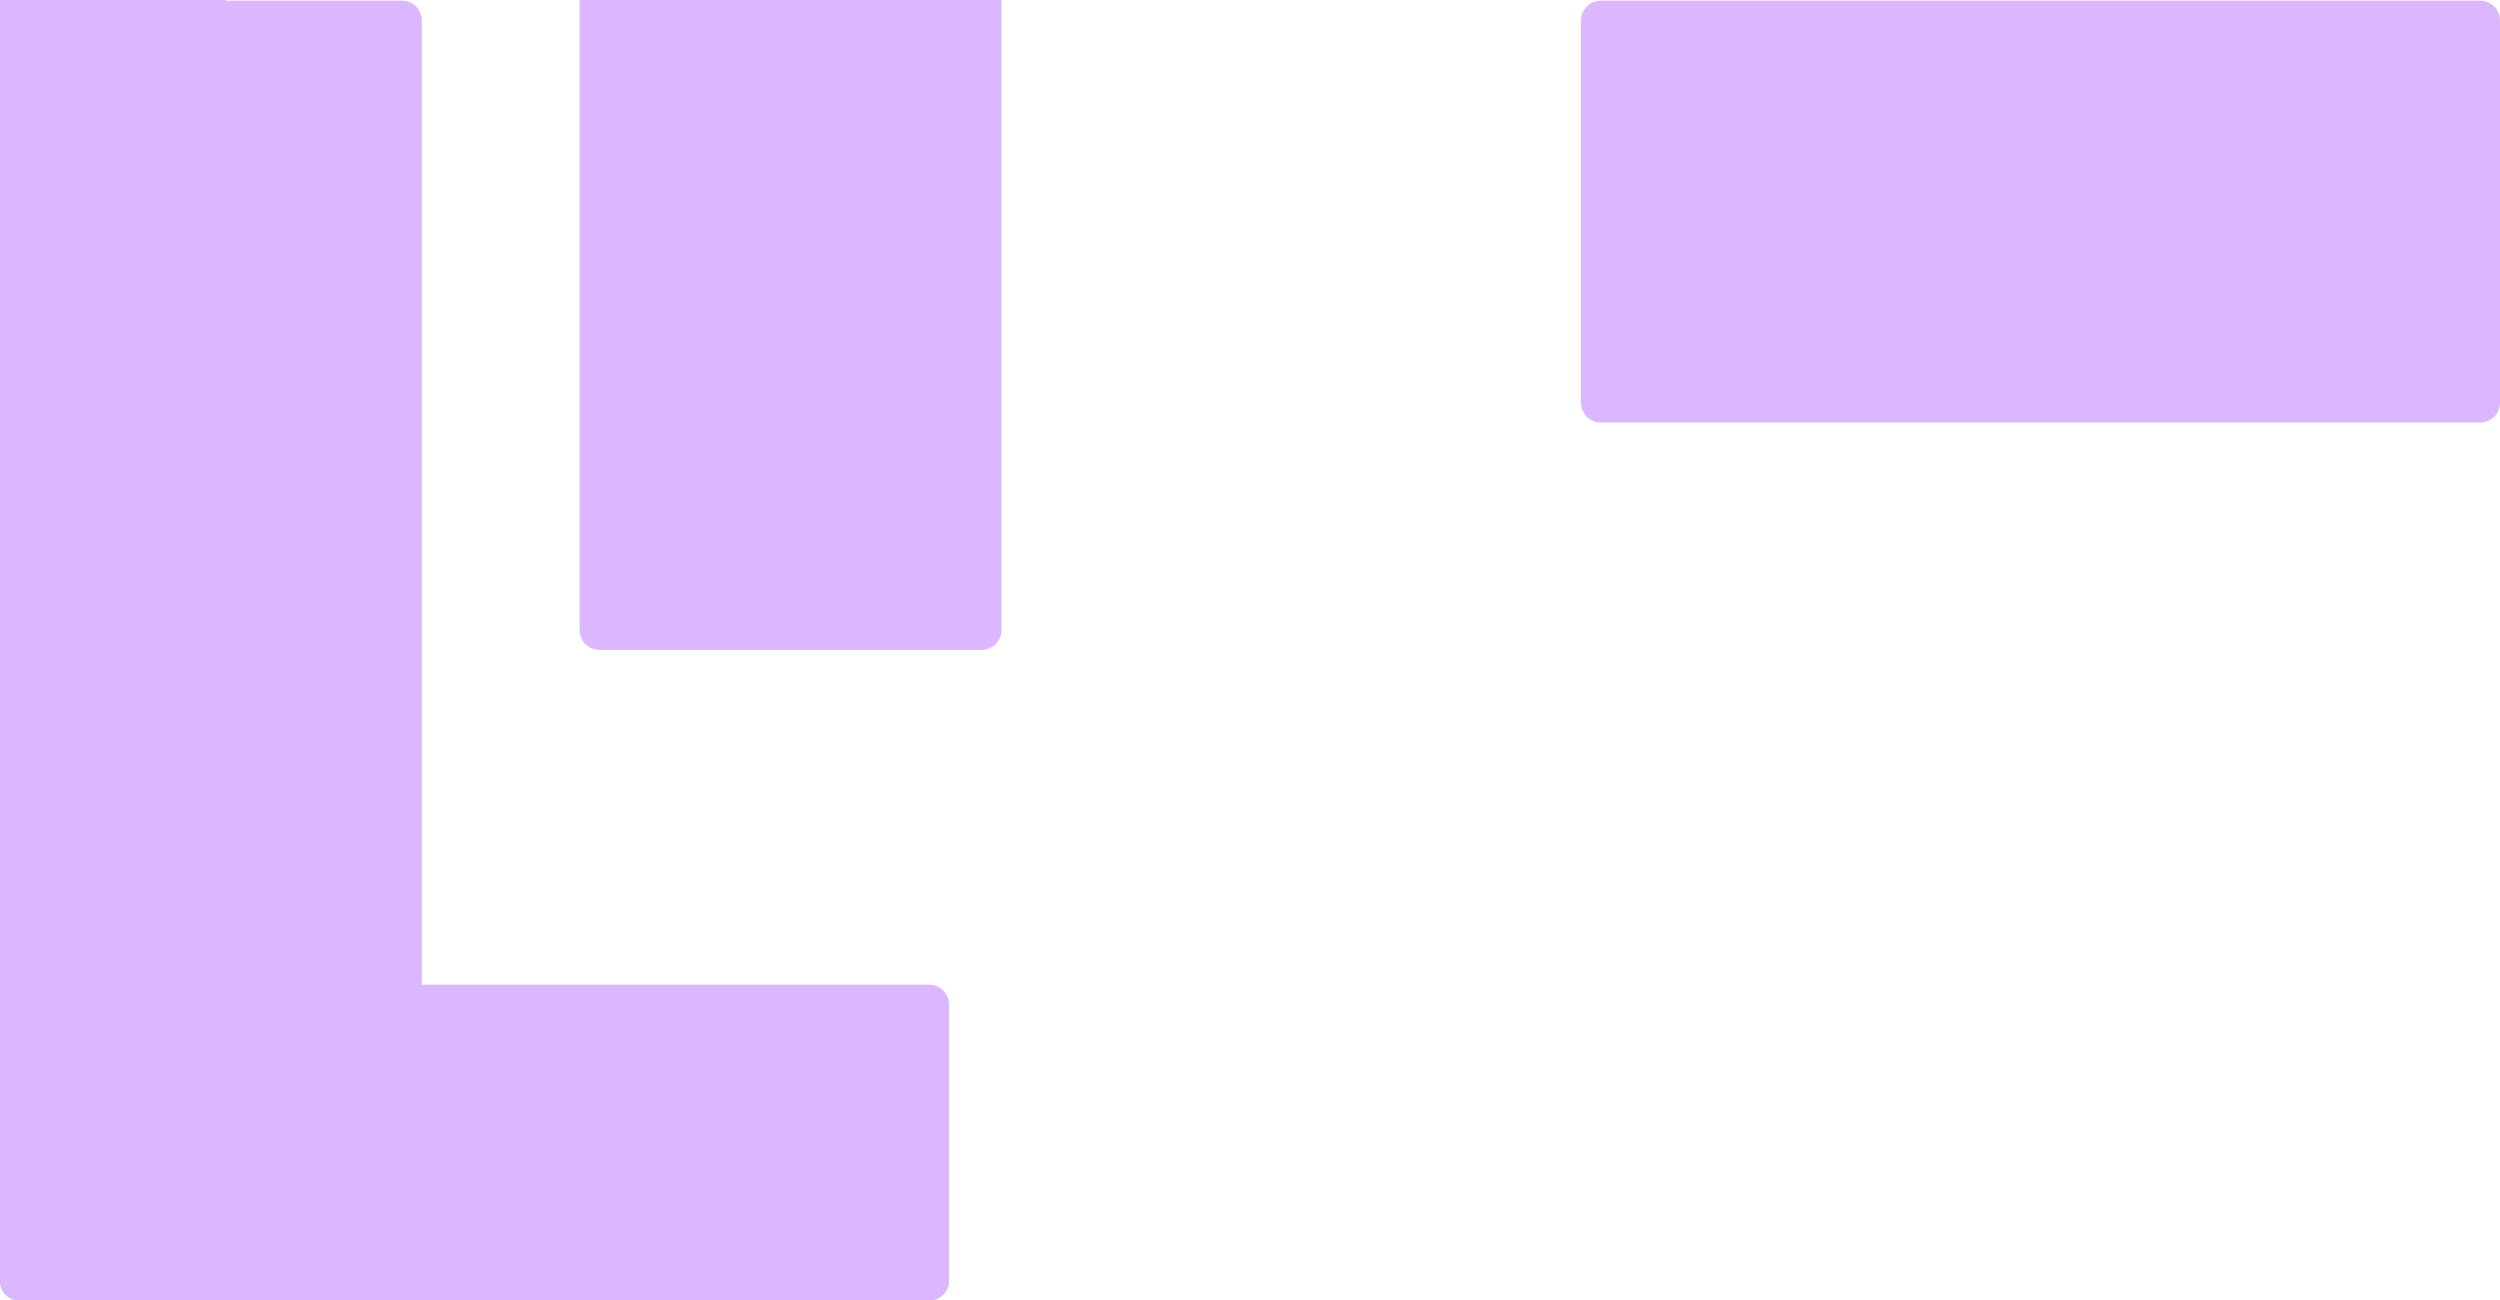 <?xml version="1.0" encoding="UTF-8" standalone="no"?>
<!-- Created with Keyshape -->
<svg xmlns="http://www.w3.org/2000/svg" id="UIT_ICOON_RGB_LILA_GEEL_MASKER" shape-rendering="geometricPrecision" text-rendering="geometricPrecision" viewBox="0 0 1000 520" style="white-space: pre;">
    <style>
@keyframes Path-1_d { 0% { d: path('M175.856,-84.367C175.856,-84.367,-175.855,-84.367,-175.855,-84.367C-180.242,-84.367,-183.799,-80.81,-183.799,-76.423C-183.799,-76.423,-183.799,76.423,-183.799,76.423C-183.799,80.81,-180.242,84.367,-175.855,84.367C-175.855,84.367,175.856,84.367,175.856,84.367C180.243,84.367,183.799,80.81,183.799,76.423C183.799,76.423,183.799,-76.423,183.799,-76.423C183.799,-80.81,180.243,-84.367,175.856,-84.367Z'); animation-timing-function: cubic-bezier(0.23,1,0.32,1); } 9% { d: path('M175.856,-84.367C175.856,-84.367,-27.638,-84.276,-27.638,-84.276C-32.025,-84.276,-35.582,-80.719,-35.582,-76.332C-35.582,-76.332,-35.582,76.514,-35.582,76.514C-35.582,80.901,-32.025,84.458,-27.638,84.458C-27.638,84.458,175.856,84.367,175.856,84.367C180.243,84.367,183.799,80.81,183.799,76.423C183.799,76.423,183.799,-76.423,183.799,-76.423C183.799,-80.81,180.243,-84.367,175.856,-84.367Z'); } 10% { d: path('M175.856,-84.367C175.856,-84.367,-27.638,-84.276,-27.638,-84.276C-32.025,-84.276,-35.582,-80.719,-35.582,-76.332C-35.582,-76.332,-35.582,76.514,-35.582,76.514C-35.582,80.901,-32.025,84.458,-27.638,84.458C-27.638,84.458,175.856,84.367,175.856,84.367C180.243,84.367,183.799,80.81,183.799,76.423C183.799,76.423,183.799,-76.423,183.799,-76.423C183.799,-80.81,180.243,-84.367,175.856,-84.367Z'); animation-timing-function: cubic-bezier(0,0,0.58,1); } 13% { d: path('M175.856,-84.367C175.856,-84.367,-365.638,-84.318,-365.638,-84.318C-370.025,-84.318,-373.582,-80.761,-373.582,-76.374C-373.582,-76.374,-373.582,76.472,-373.582,76.472C-373.582,80.859,-370.025,84.416,-365.638,84.416C-365.638,84.416,175.856,84.367,175.856,84.367C180.243,84.367,183.799,80.81,183.799,76.423C183.799,76.423,183.799,-76.423,183.799,-76.423C183.799,-80.81,180.243,-84.367,175.856,-84.367Z'); } 15% { d: path('M175.856,-84.367C175.856,-84.367,-365.638,-84.318,-365.638,-84.318C-370.025,-84.318,-373.582,-80.761,-373.582,-76.374C-373.582,-76.374,-373.582,76.472,-373.582,76.472C-373.582,80.859,-370.025,84.416,-365.638,84.416C-365.638,84.416,175.856,84.367,175.856,84.367C180.243,84.367,183.799,80.81,183.799,76.423C183.799,76.423,183.799,-76.423,183.799,-76.423C183.799,-80.81,180.243,-84.367,175.856,-84.367Z'); animation-timing-function: cubic-bezier(0.215,0.61,0.355,1); } 17.5% { d: path('M175.856,-84.367C175.856,-84.367,-306.855,-84.654,-306.855,-84.654C-311.242,-84.654,-314.799,-81.097,-314.799,-76.71C-314.799,-76.71,-314.799,76.136,-314.799,76.136C-314.799,80.523,-311.242,84.08,-306.855,84.08C-306.855,84.08,175.856,84.367,175.856,84.367C180.243,84.367,183.799,80.81,183.799,76.423C183.799,76.423,183.799,-76.423,183.799,-76.423C183.799,-80.81,180.243,-84.367,175.856,-84.367Z'); animation-timing-function: cubic-bezier(0.215,0.61,0.355,1); } 20% { d: path('M175.856,-84.367C175.856,-84.367,-306.855,-84.654,-306.855,-84.654C-311.242,-84.654,-314.799,-81.097,-314.799,-76.71C-314.799,-76.71,-314.799,76.136,-314.799,76.136C-314.799,80.523,-311.242,84.08,-306.855,84.08C-306.855,84.08,175.856,84.367,175.856,84.367C180.243,84.367,183.799,80.81,183.799,76.423C183.799,76.423,183.799,-76.423,183.799,-76.423C183.799,-80.81,180.243,-84.367,175.856,-84.367Z'); animation-timing-function: cubic-bezier(0.215,0.61,0.355,1); } 27.5% { d: path('M175.856,-84.367C175.856,-84.367,-175.855,-84.367,-175.855,-84.367C-180.242,-84.367,-183.799,-80.81,-183.799,-76.423C-183.799,-76.423,-183.799,76.423,-183.799,76.423C-183.799,80.81,-180.242,84.367,-175.855,84.367C-175.855,84.367,175.856,84.367,175.856,84.367C180.243,84.367,183.799,80.81,183.799,76.423C183.799,76.423,183.799,-76.423,183.799,-76.423C183.799,-80.81,180.243,-84.367,175.856,-84.367Z'); } 100% { d: path('M175.856,-84.367C175.856,-84.367,-175.855,-84.367,-175.855,-84.367C-180.242,-84.367,-183.799,-80.81,-183.799,-76.423C-183.799,-76.423,-183.799,76.423,-183.799,76.423C-183.799,80.81,-180.242,84.367,-175.855,84.367C-175.855,84.367,175.856,84.367,175.856,84.367C180.243,84.367,183.799,80.81,183.799,76.423C183.799,76.423,183.799,-76.423,183.799,-76.423C183.799,-80.81,180.243,-84.367,175.856,-84.367Z'); } }
@keyframes T-Bar-Outlines-2_v { 0% { visibility: visible; animation-timing-function: steps(1); } 17.5% { visibility: hidden; animation-timing-function: steps(1); } 100% { visibility: hidden; animation-timing-function: steps(1); } }
@keyframes T-Bar-Outlines-2_mo { 0% { offset-distance: 0%; animation-timing-function: cubic-bezier(0.23,1,0.32,1); } 9% { offset-distance: 23.214%; } 10% { offset-distance: 23.214%; animation-timing-function: cubic-bezier(0,0,0.58,1); } 13% { offset-distance: 73.214%; } 15% { offset-distance: 73.214%; animation-timing-function: cubic-bezier(0.215,0.61,0.355,1); } 17.5% { offset-distance: 78.163%; animation-timing-function: cubic-bezier(0.215,0.61,0.355,1); } 27.5% { offset-distance: 100%; } 100% { offset-distance: 100%; } }
@keyframes Path-1-2_d { 0% { d: path('M76.423,-259.983C76.423,-259.983,-76.423,-259.983,-76.423,-259.983C-80.811,-259.983,-84.367,-256.427,-84.367,-252.04C-84.367,-252.04,-84.367,252.04,-84.367,252.04C-84.367,256.428,-80.811,259.983,-76.423,259.983C-76.423,259.983,76.423,259.983,76.423,259.983C80.81,259.983,84.367,256.428,84.367,252.04C84.367,252.04,84.367,-252.04,84.367,-252.04C84.367,-256.427,80.81,-259.983,76.423,-259.983Z'); animation-timing-function: cubic-bezier(0.23,1,0.32,1); } 9% { d: path('M76.423,-259.983C76.423,-259.983,-4.423,-260.043,-4.423,-260.043C-8.811,-260.043,-12.367,-256.486,-12.367,-252.099C-12.367,-252.099,-12.367,251.98,-12.367,251.98C-12.367,256.368,-8.811,259.924,-4.423,259.924C-4.423,259.924,76.423,259.984,76.423,259.984C80.81,259.984,84.367,256.428,84.367,252.04C84.367,252.04,84.367,-252.04,84.367,-252.04C84.367,-256.427,80.81,-259.983,76.423,-259.983Z'); } 10% { d: path('M76.423,-259.983C76.423,-259.983,-4.423,-260.043,-4.423,-260.043C-8.811,-260.043,-12.367,-256.486,-12.367,-252.099C-12.367,-252.099,-12.367,251.98,-12.367,251.98C-12.367,256.368,-8.811,259.924,-4.423,259.924C-4.423,259.924,76.423,259.984,76.423,259.984C80.81,259.984,84.367,256.428,84.367,252.04C84.367,252.04,84.367,-252.04,84.367,-252.04C84.367,-256.427,80.81,-259.983,76.423,-259.983Z'); animation-timing-function: cubic-bezier(0,0,0.58,1); } 13% { d: path('M76.423,-259.983C76.423,-259.983,-176.423,-260.126,-176.423,-260.126C-180.811,-260.126,-184.367,-256.569,-184.367,-252.182C-184.367,-252.182,-184.367,251.897,-184.367,251.897C-184.367,256.285,-180.811,259.841,-176.423,259.841C-176.423,259.841,76.423,259.984,76.423,259.984C80.81,259.984,84.367,256.428,84.367,252.04C84.367,252.04,84.367,-252.04,84.367,-252.04C84.367,-256.427,80.81,-259.983,76.423,-259.983Z'); } 15% { d: path('M76.423,-259.983C76.423,-259.983,-176.423,-260.126,-176.423,-260.126C-180.811,-260.126,-184.367,-256.569,-184.367,-252.182C-184.367,-252.182,-184.367,251.897,-184.367,251.897C-184.367,256.285,-180.811,259.841,-176.423,259.841C-176.423,259.841,76.423,259.984,76.423,259.984C80.81,259.984,84.367,256.428,84.367,252.04C84.367,252.04,84.367,-252.04,84.367,-252.04C84.367,-256.427,80.81,-259.983,76.423,-259.983Z'); animation-timing-function: cubic-bezier(0.215,0.61,0.355,1); } 17.5% { d: path('M76.423,-259.983C76.423,-259.983,-129.055,-260.059,-129.055,-260.059C-133.443,-260.059,-136.999,-256.502,-136.999,-252.115C-136.999,-252.115,-136.999,251.964,-136.999,251.964C-136.999,256.352,-133.443,259.908,-129.055,259.908C-129.055,259.908,76.423,259.984,76.423,259.984C80.81,259.984,84.367,256.428,84.367,252.04C84.367,252.04,84.367,-252.04,84.367,-252.04C84.367,-256.427,80.81,-259.983,76.423,-259.983Z'); animation-timing-function: cubic-bezier(0.215,0.61,0.355,1); } 27.5% { d: path('M76.423,-259.983C76.423,-259.983,-76.423,-259.983,-76.423,-259.983C-80.811,-259.983,-84.367,-256.427,-84.367,-252.04C-84.367,-252.04,-84.367,252.04,-84.367,252.04C-84.367,256.428,-80.811,259.983,-76.423,259.983C-76.423,259.983,76.423,259.983,76.423,259.983C80.81,259.983,84.367,256.428,84.367,252.04C84.367,252.04,84.367,-252.04,84.367,-252.04C84.367,-256.427,80.81,-259.983,76.423,-259.983Z'); } 100% { d: path('M76.423,-259.983C76.423,-259.983,-76.423,-259.983,-76.423,-259.983C-80.811,-259.983,-84.367,-256.427,-84.367,-252.04C-84.367,-252.04,-84.367,252.04,-84.367,252.04C-84.367,256.428,-80.811,259.983,-76.423,259.983C-76.423,259.983,76.423,259.983,76.423,259.983C80.81,259.983,84.367,256.428,84.367,252.04C84.367,252.04,84.367,-252.04,84.367,-252.04C84.367,-256.427,80.81,-259.983,76.423,-259.983Z'); } }
@keyframes T-Bar-Outlines-3_v { 0% { visibility: hidden; animation-timing-function: steps(1); } 17.5% { visibility: visible; animation-timing-function: steps(1); } 20% { visibility: hidden; animation-timing-function: steps(1); } 100% { visibility: hidden; animation-timing-function: steps(1); } }
@keyframes T-Bar-Outlines-4_v { 0% { visibility: hidden; animation-timing-function: steps(1); } 20% { visibility: visible; animation-timing-function: steps(1); } 100% { visibility: visible; animation-timing-function: steps(1); } }
@keyframes T-Bar-Outlines-4_mo { 0% { offset-distance: 0%; animation-timing-function: cubic-bezier(0.23,1,0.32,1); } 9% { offset-distance: 23.214%; } 10% { offset-distance: 23.214%; animation-timing-function: cubic-bezier(0,0,0.58,1); } 13% { offset-distance: 73.214%; } 15% { offset-distance: 73.214%; animation-timing-function: cubic-bezier(0.215,0.61,0.355,1); } 20% { offset-distance: 78.163%; animation-timing-function: cubic-bezier(0.215,0.61,0.355,1); } 27.5% { offset-distance: 100%; } 100% { offset-distance: 100%; } }
@keyframes Path-1-4_d { 0% { d: path('M76.423,-259.983C76.423,-259.983,-76.423,-259.983,-76.423,-259.983C-80.811,-259.983,-84.367,-256.427,-84.367,-252.04C-84.367,-252.04,-84.367,252.04,-84.367,252.04C-84.367,256.428,-80.811,259.983,-76.423,259.983C-76.423,259.983,76.423,259.983,76.423,259.983C80.81,259.983,84.367,256.428,84.367,252.04C84.367,252.04,84.367,-252.04,84.367,-252.04C84.367,-256.427,80.81,-259.983,76.423,-259.983Z'); animation-timing-function: cubic-bezier(0.23,1,0.32,1); } 9% { d: path('M76.423,-259.983C76.423,-259.983,-4.423,-260.043,-4.423,-260.043C-8.811,-260.043,-12.367,-256.486,-12.367,-252.099C-12.367,-252.099,-12.367,251.98,-12.367,251.98C-12.367,256.368,-8.811,259.924,-4.423,259.924C-4.423,259.924,76.423,259.984,76.423,259.984C80.81,259.984,84.367,256.428,84.367,252.04C84.367,252.04,84.367,-252.04,84.367,-252.04C84.367,-256.427,80.81,-259.983,76.423,-259.983Z'); } 10% { d: path('M76.423,-259.983C76.423,-259.983,-4.423,-260.043,-4.423,-260.043C-8.811,-260.043,-12.367,-256.486,-12.367,-252.099C-12.367,-252.099,-12.367,251.98,-12.367,251.98C-12.367,256.368,-8.811,259.924,-4.423,259.924C-4.423,259.924,76.423,259.984,76.423,259.984C80.81,259.984,84.367,256.428,84.367,252.04C84.367,252.04,84.367,-252.04,84.367,-252.04C84.367,-256.427,80.81,-259.983,76.423,-259.983Z'); animation-timing-function: cubic-bezier(0,0,0.58,1); } 13% { d: path('M76.423,-259.983C76.423,-259.983,-176.423,-260.126,-176.423,-260.126C-180.811,-260.126,-184.367,-256.569,-184.367,-252.182C-184.367,-252.182,-184.367,251.897,-184.367,251.897C-184.367,256.285,-180.811,259.841,-176.423,259.841C-176.423,259.841,76.423,259.984,76.423,259.984C80.81,259.984,84.367,256.428,84.367,252.04C84.367,252.04,84.367,-252.04,84.367,-252.04C84.367,-256.427,80.81,-259.983,76.423,-259.983Z'); } 15% { d: path('M76.423,-259.983C76.423,-259.983,-176.423,-260.126,-176.423,-260.126C-180.811,-260.126,-184.367,-256.569,-184.367,-252.182C-184.367,-252.182,-184.367,251.897,-184.367,251.897C-184.367,256.285,-180.811,259.841,-176.423,259.841C-176.423,259.841,76.423,259.984,76.423,259.984C80.81,259.984,84.367,256.428,84.367,252.04C84.367,252.04,84.367,-252.04,84.367,-252.04C84.367,-256.427,80.81,-259.983,76.423,-259.983Z'); animation-timing-function: cubic-bezier(0.215,0.61,0.355,1); } 20% { d: path('M76.423,-259.983C76.423,-259.983,-129.055,-260.059,-129.055,-260.059C-133.443,-260.059,-136.999,-256.502,-136.999,-252.115C-136.999,-252.115,-136.999,251.965,-136.999,251.965C-136.999,256.353,-133.443,259.909,-129.055,259.909C-129.055,259.909,76.423,259.984,76.423,259.984C80.81,259.984,84.367,256.428,84.367,252.04C84.367,252.04,84.367,-252.04,84.367,-252.04C84.367,-256.427,80.81,-259.983,76.423,-259.983Z'); animation-timing-function: cubic-bezier(0.215,0.61,0.355,1); } 27.5% { d: path('M76.423,-259.983C76.423,-259.983,-76.423,-259.983,-76.423,-259.983C-80.811,-259.983,-84.367,-256.427,-84.367,-252.04C-84.367,-252.04,-84.367,252.04,-84.367,252.04C-84.367,256.428,-80.811,259.983,-76.423,259.983C-76.423,259.983,76.423,259.983,76.423,259.983C80.81,259.983,84.367,256.428,84.367,252.04C84.367,252.04,84.367,-252.04,84.367,-252.04C84.367,-256.427,80.81,-259.983,76.423,-259.983Z'); } 100% { d: path('M76.423,-259.983C76.423,-259.983,-76.423,-259.983,-76.423,-259.983C-80.811,-259.983,-84.367,-256.427,-84.367,-252.04C-84.367,-252.04,-84.367,252.04,-84.367,252.04C-84.367,256.428,-80.811,259.983,-76.423,259.983C-76.423,259.983,76.423,259.983,76.423,259.983C80.81,259.983,84.367,256.428,84.367,252.04C84.367,252.04,84.367,-252.04,84.367,-252.04C84.367,-256.427,80.81,-259.983,76.423,-259.983Z'); } }
@keyframes I-Bar-Outlines-2_mo { 0% { offset-distance: 0%; animation-timing-function: cubic-bezier(0.23,1,0.32,1); } 9% { offset-distance: 21.893%; } 10% { offset-distance: 21.893%; animation-timing-function: cubic-bezier(0,0,0.58,1); } 13% { offset-distance: 71.893%; } 15% { offset-distance: 71.893%; animation-timing-function: cubic-bezier(0.215,0.61,0.355,1); } 17.5% { offset-distance: 71.893%; animation-timing-function: cubic-bezier(0.215,0.61,0.355,1); } 20% { offset-distance: 71.893%; animation-timing-function: cubic-bezier(0.215,0.61,0.355,1); } 27.5% { offset-distance: 100%; } 100% { offset-distance: 100%; } }
@keyframes Path-1-5_d { 0% { d: path('M76.441,217.783C76.441,217.783,-76.07,217.783,-76.07,217.783C-80.448,217.783,-83.996,214.226,-83.996,209.839C-83.996,209.839,-84.367,-209.839,-84.367,-209.839C-84.367,-214.226,-80.818,-217.783,-76.44,-217.783C-76.44,-217.783,76.071,-217.783,76.071,-217.783C80.449,-217.783,83.997,-214.226,83.997,-209.839C83.997,-209.839,84.367,209.839,84.367,209.839C84.367,214.226,80.819,217.783,76.441,217.783Z'); animation-timing-function: cubic-bezier(0.23,1,0.32,1); } 9% { d: path('M76.441,217.783C76.441,217.783,-5.07,217.565,-5.07,217.565C-9.448,217.565,-12.996,214.008,-12.996,209.621C-12.996,209.621,-13.367,-210.056,-13.367,-210.056C-13.367,-214.443,-9.818,-218,-5.44,-218C-5.44,-218,76.071,-217.783,76.071,-217.783C80.449,-217.783,83.997,-214.226,83.997,-209.839C83.997,-209.839,84.367,209.839,84.367,209.839C84.367,214.226,80.819,217.783,76.441,217.783Z'); } 10% { d: path('M76.441,217.783C76.441,217.783,-5.07,217.565,-5.07,217.565C-9.448,217.565,-12.996,214.008,-12.996,209.621C-12.996,209.621,-13.367,-210.056,-13.367,-210.056C-13.367,-214.443,-9.818,-218,-5.44,-218C-5.44,-218,76.071,-217.783,76.071,-217.783C80.449,-217.783,83.997,-214.226,83.997,-209.839C83.997,-209.839,84.367,209.839,84.367,209.839C84.367,214.226,80.819,217.783,76.441,217.783Z'); animation-timing-function: cubic-bezier(0,0,0.58,1); } 13% { d: path('M76.441,217.783C76.441,217.783,-5.07,217.565,-5.07,217.565C-9.448,217.565,-12.996,214.008,-12.996,209.621C-12.996,209.621,-13.367,-210.056,-13.367,-210.056C-13.367,-214.443,-9.818,-218,-5.44,-218C-5.44,-218,76.071,-217.783,76.071,-217.783C80.449,-217.783,83.997,-214.226,83.997,-209.839C83.997,-209.839,84.367,209.839,84.367,209.839C84.367,214.226,80.819,217.783,76.441,217.783Z'); } 15% { d: path('M76.441,217.783C76.441,217.783,-5.07,217.565,-5.07,217.565C-9.448,217.565,-12.996,214.008,-12.996,209.621C-12.996,209.621,-13.367,-210.056,-13.367,-210.056C-13.367,-214.443,-9.818,-218,-5.44,-218C-5.44,-218,76.071,-217.783,76.071,-217.783C80.449,-217.783,83.997,-214.226,83.997,-209.839C83.997,-209.839,84.367,209.839,84.367,209.839C84.367,214.226,80.819,217.783,76.441,217.783Z'); animation-timing-function: cubic-bezier(0.215,0.61,0.355,1); } 17.5% { d: path('M135.441,217.944C135.441,217.944,-127.07,217.565,-127.07,217.565C-131.448,217.565,-134.996,214.008,-134.996,209.621C-134.996,209.621,-135.367,-210.056,-135.367,-210.056C-135.367,-214.443,-131.818,-218,-127.44,-218C-127.44,-218,135.071,-217.621,135.071,-217.621C139.449,-217.621,142.997,-214.064,142.997,-209.677C142.997,-209.677,143.367,210,143.367,210C143.367,214.387,139.819,217.944,135.441,217.944Z'); animation-timing-function: cubic-bezier(0.215,0.61,0.355,1); } 20% { d: path('M135.441,217.944C135.441,217.944,-127.07,217.565,-127.07,217.565C-131.448,217.565,-134.996,214.008,-134.996,209.621C-134.996,209.621,-135.367,-210.056,-135.367,-210.056C-135.367,-214.443,-131.818,-218,-127.44,-218C-127.44,-218,135.071,-217.621,135.071,-217.621C139.449,-217.621,142.997,-214.064,142.997,-209.677C142.997,-209.677,143.367,210,143.367,210C143.367,214.387,139.819,217.944,135.441,217.944Z'); animation-timing-function: cubic-bezier(0.215,0.61,0.355,1); } 27.5% { d: path('M76.441,217.783C76.441,217.783,-76.07,217.783,-76.07,217.783C-80.448,217.783,-83.996,214.226,-83.996,209.839C-83.996,209.839,-84.367,-209.839,-84.367,-209.839C-84.367,-214.226,-80.818,-217.783,-76.44,-217.783C-76.44,-217.783,76.071,-217.783,76.071,-217.783C80.449,-217.783,83.997,-214.226,83.997,-209.839C83.997,-209.839,84.367,209.839,84.367,209.839C84.367,214.226,80.819,217.783,76.441,217.783Z'); } 100% { d: path('M76.441,217.783C76.441,217.783,-76.07,217.783,-76.07,217.783C-80.448,217.783,-83.996,214.226,-83.996,209.839C-83.996,209.839,-84.367,-209.839,-84.367,-209.839C-84.367,-214.226,-80.818,-217.783,-76.44,-217.783C-76.44,-217.783,76.071,-217.783,76.071,-217.783C80.449,-217.783,83.997,-214.226,83.997,-209.839C83.997,-209.839,84.367,209.839,84.367,209.839C84.367,214.226,80.819,217.783,76.441,217.783Z'); } }
@keyframes I-Dot-Outlines-2_mo { 0% { offset-distance: 0%; animation-timing-function: cubic-bezier(0.23,1,0.32,1); } 9% { offset-distance: 21.893%; } 10% { offset-distance: 21.893%; animation-timing-function: cubic-bezier(0,0,0.58,1); } 13% { offset-distance: 71.893%; } 15% { offset-distance: 71.893%; animation-timing-function: cubic-bezier(0.215,0.61,0.355,1); } 17.5% { offset-distance: 71.893%; animation-timing-function: cubic-bezier(0.215,0.61,0.355,1); } 20% { offset-distance: 71.893%; animation-timing-function: cubic-bezier(0.215,0.61,0.355,1); } 27.5% { offset-distance: 100%; } 100% { offset-distance: 100%; } }
@keyframes Path-1-6_d { 0% { d: path('M76.423,-21.091C76.423,-21.091,-76.423,-21.091,-76.423,-21.091C-80.811,-21.091,-84.367,-17.534,-84.367,-13.147C-84.367,-13.147,-84.367,13.147,-84.367,13.147C-84.367,17.534,-80.811,21.091,-76.423,21.091C-76.423,21.091,76.423,21.091,76.423,21.091C80.81,21.091,84.367,17.534,84.367,13.147C84.367,13.147,84.367,-13.147,84.367,-13.147C84.367,-17.534,80.81,-21.091,76.423,-21.091Z'); animation-timing-function: cubic-bezier(0.23,1,0.32,1); } 9% { d: path('M76.423,-21.091C76.423,-21.091,-5.173,-21.364,-5.173,-21.364C-9.561,-21.364,-13.117,-17.807,-13.117,-13.42C-13.117,-13.42,-13.117,12.874,-13.117,12.874C-13.117,17.261,-9.561,20.818,-5.173,20.818C-5.173,20.818,76.423,21.091,76.423,21.091C80.81,21.091,84.367,17.534,84.367,13.147C84.367,13.147,84.367,-13.147,84.367,-13.147C84.367,-17.534,80.81,-21.091,76.423,-21.091Z'); } 10% { d: path('M76.423,-21.091C76.423,-21.091,-5.173,-21.364,-5.173,-21.364C-9.561,-21.364,-13.117,-17.807,-13.117,-13.42C-13.117,-13.42,-13.117,12.874,-13.117,12.874C-13.117,17.261,-9.561,20.818,-5.173,20.818C-5.173,20.818,76.423,21.091,76.423,21.091C80.81,21.091,84.367,17.534,84.367,13.147C84.367,13.147,84.367,-13.147,84.367,-13.147C84.367,-17.534,80.81,-21.091,76.423,-21.091Z'); animation-timing-function: cubic-bezier(0,0,0.58,1); } 13% { d: path('M76.423,-21.091C76.423,-21.091,-5.173,-21.364,-5.173,-21.364C-9.561,-21.364,-13.117,-17.807,-13.117,-13.42C-13.117,-13.42,-13.117,12.874,-13.117,12.874C-13.117,17.261,-9.561,20.818,-5.173,20.818C-5.173,20.818,76.423,21.091,76.423,21.091C80.81,21.091,84.367,17.534,84.367,13.147C84.367,13.147,84.367,-13.147,84.367,-13.147C84.367,-17.534,80.81,-21.091,76.423,-21.091Z'); } 15% { d: path('M76.423,-21.091C76.423,-21.091,-5.173,-21.364,-5.173,-21.364C-9.561,-21.364,-13.117,-17.807,-13.117,-13.42C-13.117,-13.42,-13.117,12.874,-13.117,12.874C-13.117,17.261,-9.561,20.818,-5.173,20.818C-5.173,20.818,76.423,21.091,76.423,21.091C80.81,21.091,84.367,17.534,84.367,13.147C84.367,13.147,84.367,-13.147,84.367,-13.147C84.367,-17.534,80.81,-21.091,76.423,-21.091Z'); animation-timing-function: cubic-bezier(0.215,0.61,0.355,1); } 17.5% { d: path('M134.923,-20.944C134.923,-20.944,-126.923,-21.182,-126.923,-21.182C-131.311,-21.182,-134.867,-17.625,-134.867,-13.238C-134.867,-13.238,-134.867,13.056,-134.867,13.056C-134.867,17.443,-131.311,21,-126.923,21C-126.923,21,134.923,21.238,134.923,21.238C139.31,21.238,142.867,17.681,142.867,13.294C142.867,13.294,142.867,-13,142.867,-13C142.867,-17.387,139.31,-20.944,134.923,-20.944Z'); animation-timing-function: cubic-bezier(0.215,0.61,0.355,1); } 20% { d: path('M134.923,-20.944C134.923,-20.944,-126.923,-21.182,-126.923,-21.182C-131.311,-21.182,-134.867,-17.625,-134.867,-13.238C-134.867,-13.238,-134.867,13.056,-134.867,13.056C-134.867,17.443,-131.311,21,-126.923,21C-126.923,21,134.923,21.238,134.923,21.238C139.31,21.238,142.867,17.681,142.867,13.294C142.867,13.294,142.867,-13,142.867,-13C142.867,-17.387,139.31,-20.944,134.923,-20.944Z'); animation-timing-function: cubic-bezier(0.215,0.61,0.355,1); } 27.5% { d: path('M76.423,-21.091C76.423,-21.091,-76.423,-21.091,-76.423,-21.091C-80.811,-21.091,-84.367,-17.534,-84.367,-13.147C-84.367,-13.147,-84.367,13.147,-84.367,13.147C-84.367,17.534,-80.811,21.091,-76.423,21.091C-76.423,21.091,76.423,21.091,76.423,21.091C80.81,21.091,84.367,17.534,84.367,13.147C84.367,13.147,84.367,-13.147,84.367,-13.147C84.367,-17.534,80.81,-21.091,76.423,-21.091Z'); } 100% { d: path('M76.423,-21.091C76.423,-21.091,-76.423,-21.091,-76.423,-21.091C-80.811,-21.091,-84.367,-17.534,-84.367,-13.147C-84.367,-13.147,-84.367,13.147,-84.367,13.147C-84.367,17.534,-80.811,21.091,-76.423,21.091C-76.423,21.091,76.423,21.091,76.423,21.091C80.81,21.091,84.367,17.534,84.367,13.147C84.367,13.147,84.367,-13.147,84.367,-13.147C84.367,-17.534,80.81,-21.091,76.423,-21.091Z'); } }
@keyframes U-Bar-Right-Outlines-2_mo { 0% { offset-distance: 0%; animation-timing-function: cubic-bezier(0.23,1,0.32,1); } 9% { offset-distance: 32.382%; } 10% { offset-distance: 32.382%; animation-timing-function: cubic-bezier(0,0,0.58,1); } 13% { offset-distance: 82.382%; } 15% { offset-distance: 82.382%; animation-timing-function: cubic-bezier(0.215,0.61,0.355,1); } 17.5% { offset-distance: 82.382%; animation-timing-function: cubic-bezier(0.215,0.61,0.355,1); } 20% { offset-distance: 82.382%; animation-timing-function: cubic-bezier(0.215,0.61,0.355,1); } 27.5% { offset-distance: 100%; } 100% { offset-distance: 100%; } }
@keyframes Path-1-7_d { 0% { d: path('M76.422,-259.996C76.422,-259.996,-76.422,-259.996,-76.422,-259.996C-80.809,-259.996,-84.365,-256.439,-84.365,-252.052C-84.365,-252.052,-84.365,252.052,-84.365,252.052C-84.365,256.44,-80.809,259.996,-76.422,259.996C-76.422,259.996,76.422,259.996,76.422,259.996C80.809,259.996,84.366,256.44,84.366,252.052C84.366,252.052,84.366,-252.052,84.366,-252.052C84.366,-256.439,80.809,-259.996,76.422,-259.996Z'); animation-timing-function: cubic-bezier(0.23,1,0.32,1); } 9% { d: path('M186.922,-260C186.922,-260,-76.422,-259.996,-76.422,-259.996C-80.809,-259.996,-84.365,-256.439,-84.365,-252.052C-84.365,-252.052,-84.365,252.052,-84.365,252.052C-84.365,256.44,-80.809,259.996,-76.422,259.996C-76.422,259.996,186.922,259.992,186.922,259.992C191.309,259.992,194.866,256.436,194.866,252.048C194.866,252.048,194.866,-252.056,194.866,-252.056C194.866,-256.443,191.309,-260,186.922,-260Z'); } 10% { d: path('M186.922,-260C186.922,-260,-76.422,-259.996,-76.422,-259.996C-80.809,-259.996,-84.365,-256.439,-84.365,-252.052C-84.365,-252.052,-84.365,252.052,-84.365,252.052C-84.365,256.44,-80.809,259.996,-76.422,259.996C-76.422,259.996,186.922,259.992,186.922,259.992C191.309,259.992,194.866,256.436,194.866,252.048C194.866,252.048,194.866,-252.056,194.866,-252.056C194.866,-256.443,191.309,-260,186.922,-260Z'); animation-timing-function: cubic-bezier(0,0,0.58,1); } 13% { d: path('M15.922,-260.008C15.922,-260.008,-76.422,-259.996,-76.422,-259.996C-80.809,-259.996,-84.365,-256.439,-84.365,-252.052C-84.365,-252.052,-84.365,252.052,-84.365,252.052C-84.365,256.44,-80.809,259.996,-76.422,259.996C-76.422,259.996,15.922,259.984,15.922,259.984C20.309,259.984,23.866,256.428,23.866,252.04C23.866,252.04,23.866,-252.064,23.866,-252.064C23.866,-256.451,20.309,-260.008,15.922,-260.008Z'); } 15% { d: path('M15.922,-260.008C15.922,-260.008,-76.422,-259.996,-76.422,-259.996C-80.809,-259.996,-84.365,-256.439,-84.365,-252.052C-84.365,-252.052,-84.365,252.052,-84.365,252.052C-84.365,256.44,-80.809,259.996,-76.422,259.996C-76.422,259.996,15.922,259.984,15.922,259.984C20.309,259.984,23.866,256.428,23.866,252.04C23.866,252.04,23.866,-252.064,23.866,-252.064C23.866,-256.451,20.309,-260.008,15.922,-260.008Z'); animation-timing-function: cubic-bezier(0.215,0.61,0.355,1); } 17.5% { d: path('M-105.421,-260.081C-105.421,-260.081,-137.422,-260.048,-137.422,-260.048C-141.809,-260.048,-145.365,-256.491,-145.365,-252.104C-145.365,-252.104,-145.365,252,-145.365,252C-145.365,256.388,-141.809,259.944,-137.422,259.944C-137.422,259.944,-105.421,259.911,-105.421,259.911C-101.034,259.911,-97.477,256.354,-97.477,251.966C-97.477,251.966,-97.477,-252.137,-97.477,-252.137C-97.477,-256.524,-101.034,-260.081,-105.421,-260.081Z'); animation-timing-function: cubic-bezier(0.215,0.61,0.355,1); } 20% { d: path('M-105.421,-260.081C-105.421,-260.081,-137.422,-260.048,-137.422,-260.048C-141.809,-260.048,-145.365,-256.491,-145.365,-252.104C-145.365,-252.104,-145.365,252,-145.365,252C-145.365,256.388,-141.809,259.944,-137.422,259.944C-137.422,259.944,-105.421,259.911,-105.421,259.911C-101.034,259.911,-97.477,256.355,-97.477,251.967C-97.477,251.967,-97.477,-252.137,-97.477,-252.137C-97.477,-256.524,-101.034,-260.081,-105.421,-260.081Z'); animation-timing-function: cubic-bezier(0.215,0.61,0.355,1); } 27.5% { d: path('M76.422,-259.996C76.422,-259.996,-76.422,-259.996,-76.422,-259.996C-80.809,-259.996,-84.365,-256.439,-84.365,-252.052C-84.365,-252.052,-84.365,252.052,-84.365,252.052C-84.365,256.44,-80.809,259.996,-76.422,259.996C-76.422,259.996,76.422,259.996,76.422,259.996C80.809,259.996,84.366,256.44,84.366,252.052C84.366,252.052,84.366,-252.052,84.366,-252.052C84.366,-256.439,80.809,-259.996,76.422,-259.996Z'); } 100% { d: path('M76.422,-259.996C76.422,-259.996,-76.422,-259.996,-76.422,-259.996C-80.809,-259.996,-84.365,-256.439,-84.365,-252.052C-84.365,-252.052,-84.365,252.052,-84.365,252.052C-84.365,256.44,-80.809,259.996,-76.422,259.996C-76.422,259.996,76.422,259.996,76.422,259.996C80.809,259.996,84.366,256.44,84.366,252.052C84.366,252.052,84.366,-252.052,84.366,-252.052C84.366,-256.439,80.809,-259.996,76.422,-259.996Z'); } }
@keyframes Path-1-8_d { 0% { d: path('M181.87,-63.197C181.87,-63.197,-181.871,-63.197,-181.871,-63.197C-186.258,-63.197,-189.814,-59.64,-189.814,-55.253C-189.814,-55.253,-189.814,55.254,-189.814,55.254C-189.814,59.642,-186.258,63.198,-181.871,63.198C-181.871,63.198,181.87,63.198,181.87,63.198C186.257,63.198,189.814,59.642,189.814,55.254C189.814,55.254,189.814,-55.253,189.814,-55.253C189.814,-59.64,186.257,-63.197,181.87,-63.197Z'); animation-timing-function: cubic-bezier(0.23,1,0.32,1); } 9% { d: path('M181.87,-63.197C181.87,-63.197,-181.871,-63.197,-181.871,-63.197C-186.258,-63.197,-189.814,-59.64,-189.814,-55.253C-189.814,-55.253,-189.814,55.254,-189.814,55.254C-189.814,59.642,-186.258,63.198,-181.871,63.198C-181.871,63.198,181.87,63.198,181.87,63.198C186.257,63.198,189.814,59.642,189.814,55.254C189.814,55.254,189.814,-55.253,189.814,-55.253C189.814,-59.64,186.257,-63.197,181.87,-63.197Z'); } 10% { d: path('M181.87,-63.197C181.87,-63.197,-181.871,-63.197,-181.871,-63.197C-186.258,-63.197,-189.814,-59.64,-189.814,-55.253C-189.814,-55.253,-189.814,55.254,-189.814,55.254C-189.814,59.642,-186.258,63.198,-181.871,63.198C-181.871,63.198,181.87,63.198,181.87,63.198C186.257,63.198,189.814,59.642,189.814,55.254C189.814,55.254,189.814,-55.253,189.814,-55.253C189.814,-59.64,186.257,-63.197,181.87,-63.197Z'); animation-timing-function: cubic-bezier(0,0,0.58,1); } 13% { d: path('M60.87,-62.937C60.87,-62.937,-181.871,-63.197,-181.871,-63.197C-186.258,-63.197,-189.814,-59.64,-189.814,-55.253C-189.814,-55.253,-189.814,55.254,-189.814,55.254C-189.814,59.642,-186.258,63.198,-181.871,63.198C-181.871,63.198,60.87,63.458,60.87,63.458C65.257,63.458,68.814,59.902,68.814,55.514C68.814,55.514,68.814,-54.993,68.814,-54.993C68.814,-59.38,65.257,-62.937,60.87,-62.937Z'); } 15% { d: path('M60.87,-62.937C60.87,-62.937,-181.871,-63.197,-181.871,-63.197C-186.258,-63.197,-189.814,-59.64,-189.814,-55.253C-189.814,-55.253,-189.814,55.254,-189.814,55.254C-189.814,59.642,-186.258,63.198,-181.871,63.198C-181.871,63.198,60.87,63.458,60.87,63.458C65.257,63.458,68.814,59.902,68.814,55.514C68.814,55.514,68.814,-54.993,68.814,-54.993C68.814,-59.38,65.257,-62.937,60.87,-62.937Z'); animation-timing-function: cubic-bezier(0.215,0.61,0.355,1); } 17.5% { d: path('M-62.63,-62.978C-62.63,-62.978,-181.871,-63.197,-181.871,-63.197C-186.258,-63.197,-189.814,-59.64,-189.814,-55.253C-189.814,-55.253,-189.814,55.254,-189.814,55.254C-189.814,59.642,-186.258,63.198,-181.871,63.198C-181.871,63.198,-62.63,63.417,-62.63,63.417C-58.243,63.417,-54.686,59.861,-54.686,55.473C-54.686,55.473,-54.686,-55.034,-54.686,-55.034C-54.686,-59.421,-58.243,-62.978,-62.63,-62.978Z'); animation-timing-function: cubic-bezier(0.215,0.61,0.355,1); } 20% { d: path('M-62.63,-62.978C-62.63,-62.978,-181.871,-63.197,-181.871,-63.197C-186.258,-63.197,-189.814,-59.64,-189.814,-55.253C-189.814,-55.253,-189.814,55.254,-189.814,55.254C-189.814,59.642,-186.258,63.198,-181.871,63.198C-181.871,63.198,-62.63,63.417,-62.63,63.417C-58.243,63.417,-54.686,59.861,-54.686,55.473C-54.686,55.473,-54.686,-55.034,-54.686,-55.034C-54.686,-59.421,-58.243,-62.978,-62.63,-62.978Z'); animation-timing-function: cubic-bezier(0.215,0.61,0.355,1); } 27.5% { d: path('M181.87,-63.197C181.87,-63.197,-181.871,-63.197,-181.871,-63.197C-186.258,-63.197,-189.814,-59.64,-189.814,-55.253C-189.814,-55.253,-189.814,55.254,-189.814,55.254C-189.814,59.642,-186.258,63.198,-181.871,63.198C-181.871,63.198,181.87,63.198,181.87,63.198C186.257,63.198,189.814,59.642,189.814,55.254C189.814,55.254,189.814,-55.253,189.814,-55.253C189.814,-59.64,186.257,-63.197,181.87,-63.197Z'); } 100% { d: path('M181.87,-63.197C181.87,-63.197,-181.871,-63.197,-181.871,-63.197C-186.258,-63.197,-189.814,-59.64,-189.814,-55.253C-189.814,-55.253,-189.814,55.254,-189.814,55.254C-189.814,59.642,-186.258,63.198,-181.871,63.198C-181.871,63.198,181.87,63.198,181.87,63.198C186.257,63.198,189.814,59.642,189.814,55.254C189.814,55.254,189.814,-55.253,189.814,-55.253C189.814,-59.64,186.257,-63.197,181.87,-63.197Z'); } }
@keyframes Path-1-9_d { 0% { d: path('M76.422,-259.996C76.422,-259.996,-76.421,-259.996,-76.421,-259.996C-80.808,-259.996,-84.365,-256.439,-84.365,-252.052C-84.365,-252.052,-84.365,252.052,-84.365,252.052C-84.365,256.44,-80.808,259.996,-76.421,259.996C-76.421,259.996,76.422,259.996,76.422,259.996C80.809,259.996,84.366,256.44,84.366,252.052C84.366,252.052,84.366,-252.052,84.366,-252.052C84.366,-256.439,80.809,-259.996,76.422,-259.996Z'); animation-timing-function: cubic-bezier(0.23,1,0.32,1); } 9% { d: path('M185.921,-260.048C185.921,-260.048,-76.421,-259.996,-76.421,-259.996C-80.808,-259.996,-84.365,-256.439,-84.365,-252.052C-84.365,-252.052,-84.365,252.052,-84.365,252.052C-84.365,256.44,-80.808,259.996,-76.421,259.996C-76.421,259.996,185.921,259.944,185.921,259.944C190.308,259.944,193.866,256.388,193.866,252C193.866,252,193.866,-252.104,193.866,-252.104C193.866,-256.491,190.308,-260.048,185.921,-260.048Z'); } 10% { d: path('M185.921,-260.048C185.921,-260.048,-76.421,-259.996,-76.421,-259.996C-80.808,-259.996,-84.365,-256.439,-84.365,-252.052C-84.365,-252.052,-84.365,252.052,-84.365,252.052C-84.365,256.44,-80.808,259.996,-76.421,259.996C-76.421,259.996,185.921,259.944,185.921,259.944C190.308,259.944,193.866,256.388,193.866,252C193.866,252,193.866,-252.104,193.866,-252.104C193.866,-256.491,190.308,-260.048,185.921,-260.048Z'); animation-timing-function: cubic-bezier(0,0,0.58,1); } 13% { d: path('M16.796,-260.168C16.796,-260.168,-76.421,-259.996,-76.421,-259.996C-80.808,-259.996,-84.365,-256.439,-84.365,-252.052C-84.365,-252.052,-84.365,252.052,-84.365,252.052C-84.365,256.44,-80.808,259.996,-76.421,259.996C-76.421,259.996,16.796,259.824,16.796,259.824C21.183,259.824,24.741,256.268,24.741,251.88C24.741,251.88,24.741,-252.224,24.741,-252.224C24.741,-256.611,21.183,-260.168,16.796,-260.168Z'); } 15% { d: path('M16.796,-260.168C16.796,-260.168,-76.421,-259.996,-76.421,-259.996C-80.808,-259.996,-84.365,-256.439,-84.365,-252.052C-84.365,-252.052,-84.365,252.052,-84.365,252.052C-84.365,256.44,-80.808,259.996,-76.421,259.996C-76.421,259.996,16.796,259.824,16.796,259.824C21.183,259.824,24.741,256.268,24.741,251.88C24.741,251.88,24.741,-252.224,24.741,-252.224C24.741,-256.611,21.183,-260.168,16.796,-260.168Z'); animation-timing-function: cubic-bezier(0.215,0.61,0.355,1); } 17.5% { d: path('M-43.578,-260.264C-43.578,-260.264,-76.421,-259.996,-76.421,-259.996C-80.808,-259.996,-84.365,-256.439,-84.365,-252.052C-84.365,-252.052,-84.365,252.052,-84.365,252.052C-84.365,256.44,-80.808,259.996,-76.421,259.996C-76.421,259.996,-43.578,259.728,-43.578,259.728C-39.191,259.728,-35.634,256.172,-35.634,251.784C-35.634,251.784,-35.634,-252.32,-35.634,-252.32C-35.634,-256.707,-39.191,-260.264,-43.578,-260.264Z'); animation-timing-function: cubic-bezier(0.215,0.61,0.355,1); } 20% { d: path('M-43.578,-260.264C-43.578,-260.264,-76.421,-259.996,-76.421,-259.996C-80.808,-259.996,-84.365,-256.439,-84.365,-252.052C-84.365,-252.052,-84.365,252.052,-84.365,252.052C-84.365,256.44,-80.808,259.996,-76.421,259.996C-76.421,259.996,-43.578,259.728,-43.578,259.728C-39.191,259.728,-35.634,256.172,-35.634,251.784C-35.634,251.784,-35.634,-252.32,-35.634,-252.32C-35.634,-256.707,-39.191,-260.264,-43.578,-260.264Z'); animation-timing-function: cubic-bezier(0.215,0.61,0.355,1); } 27.5% { d: path('M76.422,-259.996C76.422,-259.996,-76.421,-259.996,-76.421,-259.996C-80.808,-259.996,-84.365,-256.439,-84.365,-252.052C-84.365,-252.052,-84.365,252.052,-84.365,252.052C-84.365,256.44,-80.808,259.996,-76.421,259.996C-76.421,259.996,76.422,259.996,76.422,259.996C80.809,259.996,84.366,256.44,84.366,252.052C84.366,252.052,84.366,-252.052,84.366,-252.052C84.366,-256.439,80.809,-259.996,76.422,-259.996Z'); } 100% { d: path('M76.422,-259.996C76.422,-259.996,-76.421,-259.996,-76.421,-259.996C-80.808,-259.996,-84.365,-256.439,-84.365,-252.052C-84.365,-252.052,-84.365,252.052,-84.365,252.052C-84.365,256.44,-80.808,259.996,-76.421,259.996C-76.421,259.996,76.422,259.996,76.422,259.996C80.809,259.996,84.366,256.44,84.366,252.052C84.366,252.052,84.366,-252.052,84.366,-252.052C84.366,-256.439,80.809,-259.996,76.422,-259.996Z'); } }
    </style>
    <g id="T-Bridge-Outlines-2" transform="translate(499.992,260.269) translate(-600,-320)">
        <g id="Group-1" opacity="1" transform="translate(916.209,144.371)">
            <path id="Path-1" fill="#dbb7ff" d="M175.856,-84.367C175.856,-84.367,-175.855,-84.367,-175.855,-84.367C-180.242,-84.367,-183.799,-80.81,-183.799,-76.423C-183.799,-76.423,-183.799,76.423,-183.799,76.423C-183.799,80.81,-180.242,84.367,-175.855,84.367C-175.855,84.367,175.856,84.367,175.856,84.367C180.243,84.367,183.799,80.81,183.799,76.423C183.799,76.423,183.799,-76.423,183.799,-76.423C183.799,-80.81,180.243,-84.367,175.856,-84.367Z" fill-opacity="1" fill-rule="nonzero" style="animation: 8s linear infinite both Path-1_d;"/>
        </g>
    </g>
    <g id="T-Bar-Outlines-2" visibility="visible" style="transform: translate(-600px,-320px); animation: 8s linear infinite forwards T-Bar-Outlines-2_v, 8s linear infinite both T-Bar-Outlines-2_mo; offset-path: path('M499.992,260.269C506.492,260.269,532.492,260.269,538.992,260.269C538.992,260.269,538.992,260.269,538.992,260.269C524.992,260.269,468.992,260.269,454.992,260.269C454.992,260.269,454.992,260.269,454.992,260.269C458.584,260.269,454.337,260.269,463.307,260.269C473.067,260.269,496.084,260.269,499.992,260.269L499.992,260.269'); offset-rotate: 0deg;">
        <g id="Group-1-2" opacity="1" transform="translate(916.209,319.987)">
            <path id="Path-1-2" fill="#dbb7ff" d="M76.423,-259.983C76.423,-259.983,-76.423,-259.983,-76.423,-259.983C-80.811,-259.983,-84.367,-256.427,-84.367,-252.04C-84.367,-252.04,-84.367,252.04,-84.367,252.04C-84.367,256.428,-80.811,259.983,-76.423,259.983C-76.423,259.983,76.423,259.983,76.423,259.983C80.81,259.983,84.367,256.428,84.367,252.04C84.367,252.04,84.367,-252.04,84.367,-252.04C84.367,-256.427,80.81,-259.983,76.423,-259.983Z" fill-opacity="1" fill-rule="nonzero" style="animation: 8s linear infinite both Path-1-2_d;"/>
        </g>
    </g>
    <g id="T-Bar-Outlines-3" visibility="hidden" transform="translate(463.307,260.269) translate(-600,-320)" style="animation: 8s linear infinite forwards T-Bar-Outlines-3_v;">
        <g id="Group-1-3" opacity="1" transform="translate(916.209,319.987)">
            <path id="Path-1-3" fill="#dbb7ff" d="M76.423,-259.983C76.423,-259.983,-129.055,-260.059,-129.055,-260.059C-133.443,-260.059,-136.999,-256.502,-136.999,-252.115C-136.999,-252.115,-136.999,251.964,-136.999,251.964C-136.999,256.352,-133.443,259.908,-129.055,259.908C-129.055,259.908,76.423,259.984,76.423,259.984C80.81,259.984,84.367,256.428,84.367,252.04C84.367,252.04,84.367,-252.04,84.367,-252.04C84.367,-256.427,80.81,-259.983,76.423,-259.983Z" fill-opacity="1" fill-rule="nonzero"/>
        </g>
    </g>
    <g id="T-Bar-Outlines-4" visibility="hidden" style="transform: translate(-600px,-320px); animation: 8s linear infinite forwards T-Bar-Outlines-4_v, 8s linear infinite both T-Bar-Outlines-4_mo; offset-path: path('M499.992,260.269C506.492,260.269,532.492,260.269,538.992,260.269C538.992,260.269,538.992,260.269,538.992,260.269C524.992,260.269,468.992,260.269,454.992,260.269C454.992,260.269,454.992,260.269,454.992,260.269C458.584,260.269,454.337,260.269,463.307,260.269C473.067,260.269,496.084,260.269,499.992,260.269L499.992,260.269'); offset-rotate: 0deg;">
        <g id="Group-1-4" opacity="1" transform="translate(916.209,319.987)">
            <path id="Path-1-4" fill="#dbb7ff" d="M76.423,-259.983C76.423,-259.983,-76.423,-259.983,-76.423,-259.983C-80.811,-259.983,-84.367,-256.427,-84.367,-252.04C-84.367,-252.04,-84.367,252.04,-84.367,252.04C-84.367,256.428,-80.811,259.983,-76.423,259.983C-76.423,259.983,76.423,259.983,76.423,259.983C80.81,259.983,84.367,256.428,84.367,252.04C84.367,252.04,84.367,-252.04,84.367,-252.04C84.367,-256.427,80.81,-259.983,76.423,-259.983Z" fill-opacity="1" fill-rule="nonzero" style="animation: 8s linear infinite both Path-1-4_d;"/>
        </g>
    </g>
    <g id="I-Bar-Outlines-2" style="transform: translate(-600px,-320px); animation: 8s linear infinite both I-Bar-Outlines-2_mo; offset-path: path('M499.992,260.269C524.659,260.269,623.325,260.269,647.992,260.269C647.992,260.269,647.992,260.269,647.992,260.269C591.659,260.269,366.325,260.269,309.992,260.269C309.992,260.269,309.992,260.269,309.992,260.269C309.992,260.269,309.992,260.269,309.992,260.269C309.992,260.269,309.992,260.269,309.992,260.269C341.659,260.269,468.325,260.269,499.992,260.269L499.992,260.269'); offset-rotate: 0deg;">
        <g id="Group-1-5" opacity="1" transform="translate(606.223,362.214)">
            <path id="Path-1-5" fill="#dbb7ff" d="M76.441,217.783C76.441,217.783,-76.07,217.783,-76.07,217.783C-80.448,217.783,-83.996,214.226,-83.996,209.839C-83.996,209.839,-84.367,-209.839,-84.367,-209.839C-84.367,-214.226,-80.818,-217.783,-76.44,-217.783C-76.44,-217.783,76.071,-217.783,76.071,-217.783C80.449,-217.783,83.997,-214.226,83.997,-209.839C83.997,-209.839,84.367,209.839,84.367,209.839C84.367,214.226,80.819,217.783,76.441,217.783Z" fill-opacity="1" fill-rule="nonzero" style="animation: 8s linear infinite both Path-1-5_d;"/>
        </g>
    </g>
    <g id="U-Bar-Right-Outlines-2" style="mix-blend-mode: normal; transform: translate(-600px,-320px); animation: 8s linear infinite both U-Bar-Right-Outlines-2_mo; offset-path: path('M499.992,260.269C518.159,260.269,590.825,260.269,608.992,260.269C608.992,260.269,608.992,260.269,608.992,260.269C580.942,260.269,468.742,260.269,440.692,260.269C440.692,260.269,440.692,260.269,440.692,260.269C440.692,260.269,440.692,260.269,440.692,260.269C440.692,260.269,440.692,260.269,440.692,260.269C450.575,260.269,490.109,260.269,499.992,260.269L499.992,260.269'); offset-rotate: 0deg;">
        <g id="Group-1-7" opacity="1" transform="translate(395.271,320)">
            <path id="Path-1-7" fill="#dbb7ff" d="M76.422,-259.996C76.422,-259.996,-76.422,-259.996,-76.422,-259.996C-80.809,-259.996,-84.365,-256.439,-84.365,-252.052C-84.365,-252.052,-84.365,252.052,-84.365,252.052C-84.365,256.44,-80.809,259.996,-76.422,259.996C-76.422,259.996,76.422,259.996,76.422,259.996C80.809,259.996,84.366,256.44,84.366,252.052C84.366,252.052,84.366,-252.052,84.366,-252.052C84.366,-256.439,80.809,-259.996,76.422,-259.996Z" fill-opacity="1" fill-rule="nonzero" style="animation: 8s linear infinite both Path-1-7_d;"/>
        </g>
    </g>
    <g id="U-Bridge-Outlines-2" transform="translate(499.992,260.269) translate(-600,-320)">
        <g id="Group-1-8" opacity="1" transform="translate(289.823,516.798)">
            <path id="Path-1-8" fill="#dbb7ff" d="M181.87,-63.197C181.87,-63.197,-181.871,-63.197,-181.871,-63.197C-186.258,-63.197,-189.814,-59.64,-189.814,-55.253C-189.814,-55.253,-189.814,55.254,-189.814,55.254C-189.814,59.642,-186.258,63.198,-181.871,63.198C-181.871,63.198,181.87,63.198,181.87,63.198C186.257,63.198,189.814,59.642,189.814,55.254C189.814,55.254,189.814,-55.253,189.814,-55.253C189.814,-59.64,186.257,-63.197,181.87,-63.197Z" fill-opacity="1" fill-rule="nonzero" style="animation: 8s linear infinite both Path-1-8_d;"/>
        </g>
    </g>
    <g id="U-Bar-Left-Outlines-2" transform="translate(499.992,260.269) translate(-600,-320)">
        <g id="Group-1-9" opacity="1" transform="translate(184.374,320)">
            <path id="Path-1-9" fill="#dbb7ff" d="M76.422,-259.996C76.422,-259.996,-76.421,-259.996,-76.421,-259.996C-80.808,-259.996,-84.365,-256.439,-84.365,-252.052C-84.365,-252.052,-84.365,252.052,-84.365,252.052C-84.365,256.44,-80.808,259.996,-76.421,259.996C-76.421,259.996,76.422,259.996,76.422,259.996C80.809,259.996,84.366,256.44,84.366,252.052C84.366,252.052,84.366,-252.052,84.366,-252.052C84.366,-256.439,80.809,-259.996,76.422,-259.996Z" fill-opacity="1" fill-rule="nonzero" style="animation: 8s linear infinite both Path-1-9_d;"/>
        </g>
    </g>
</svg>
